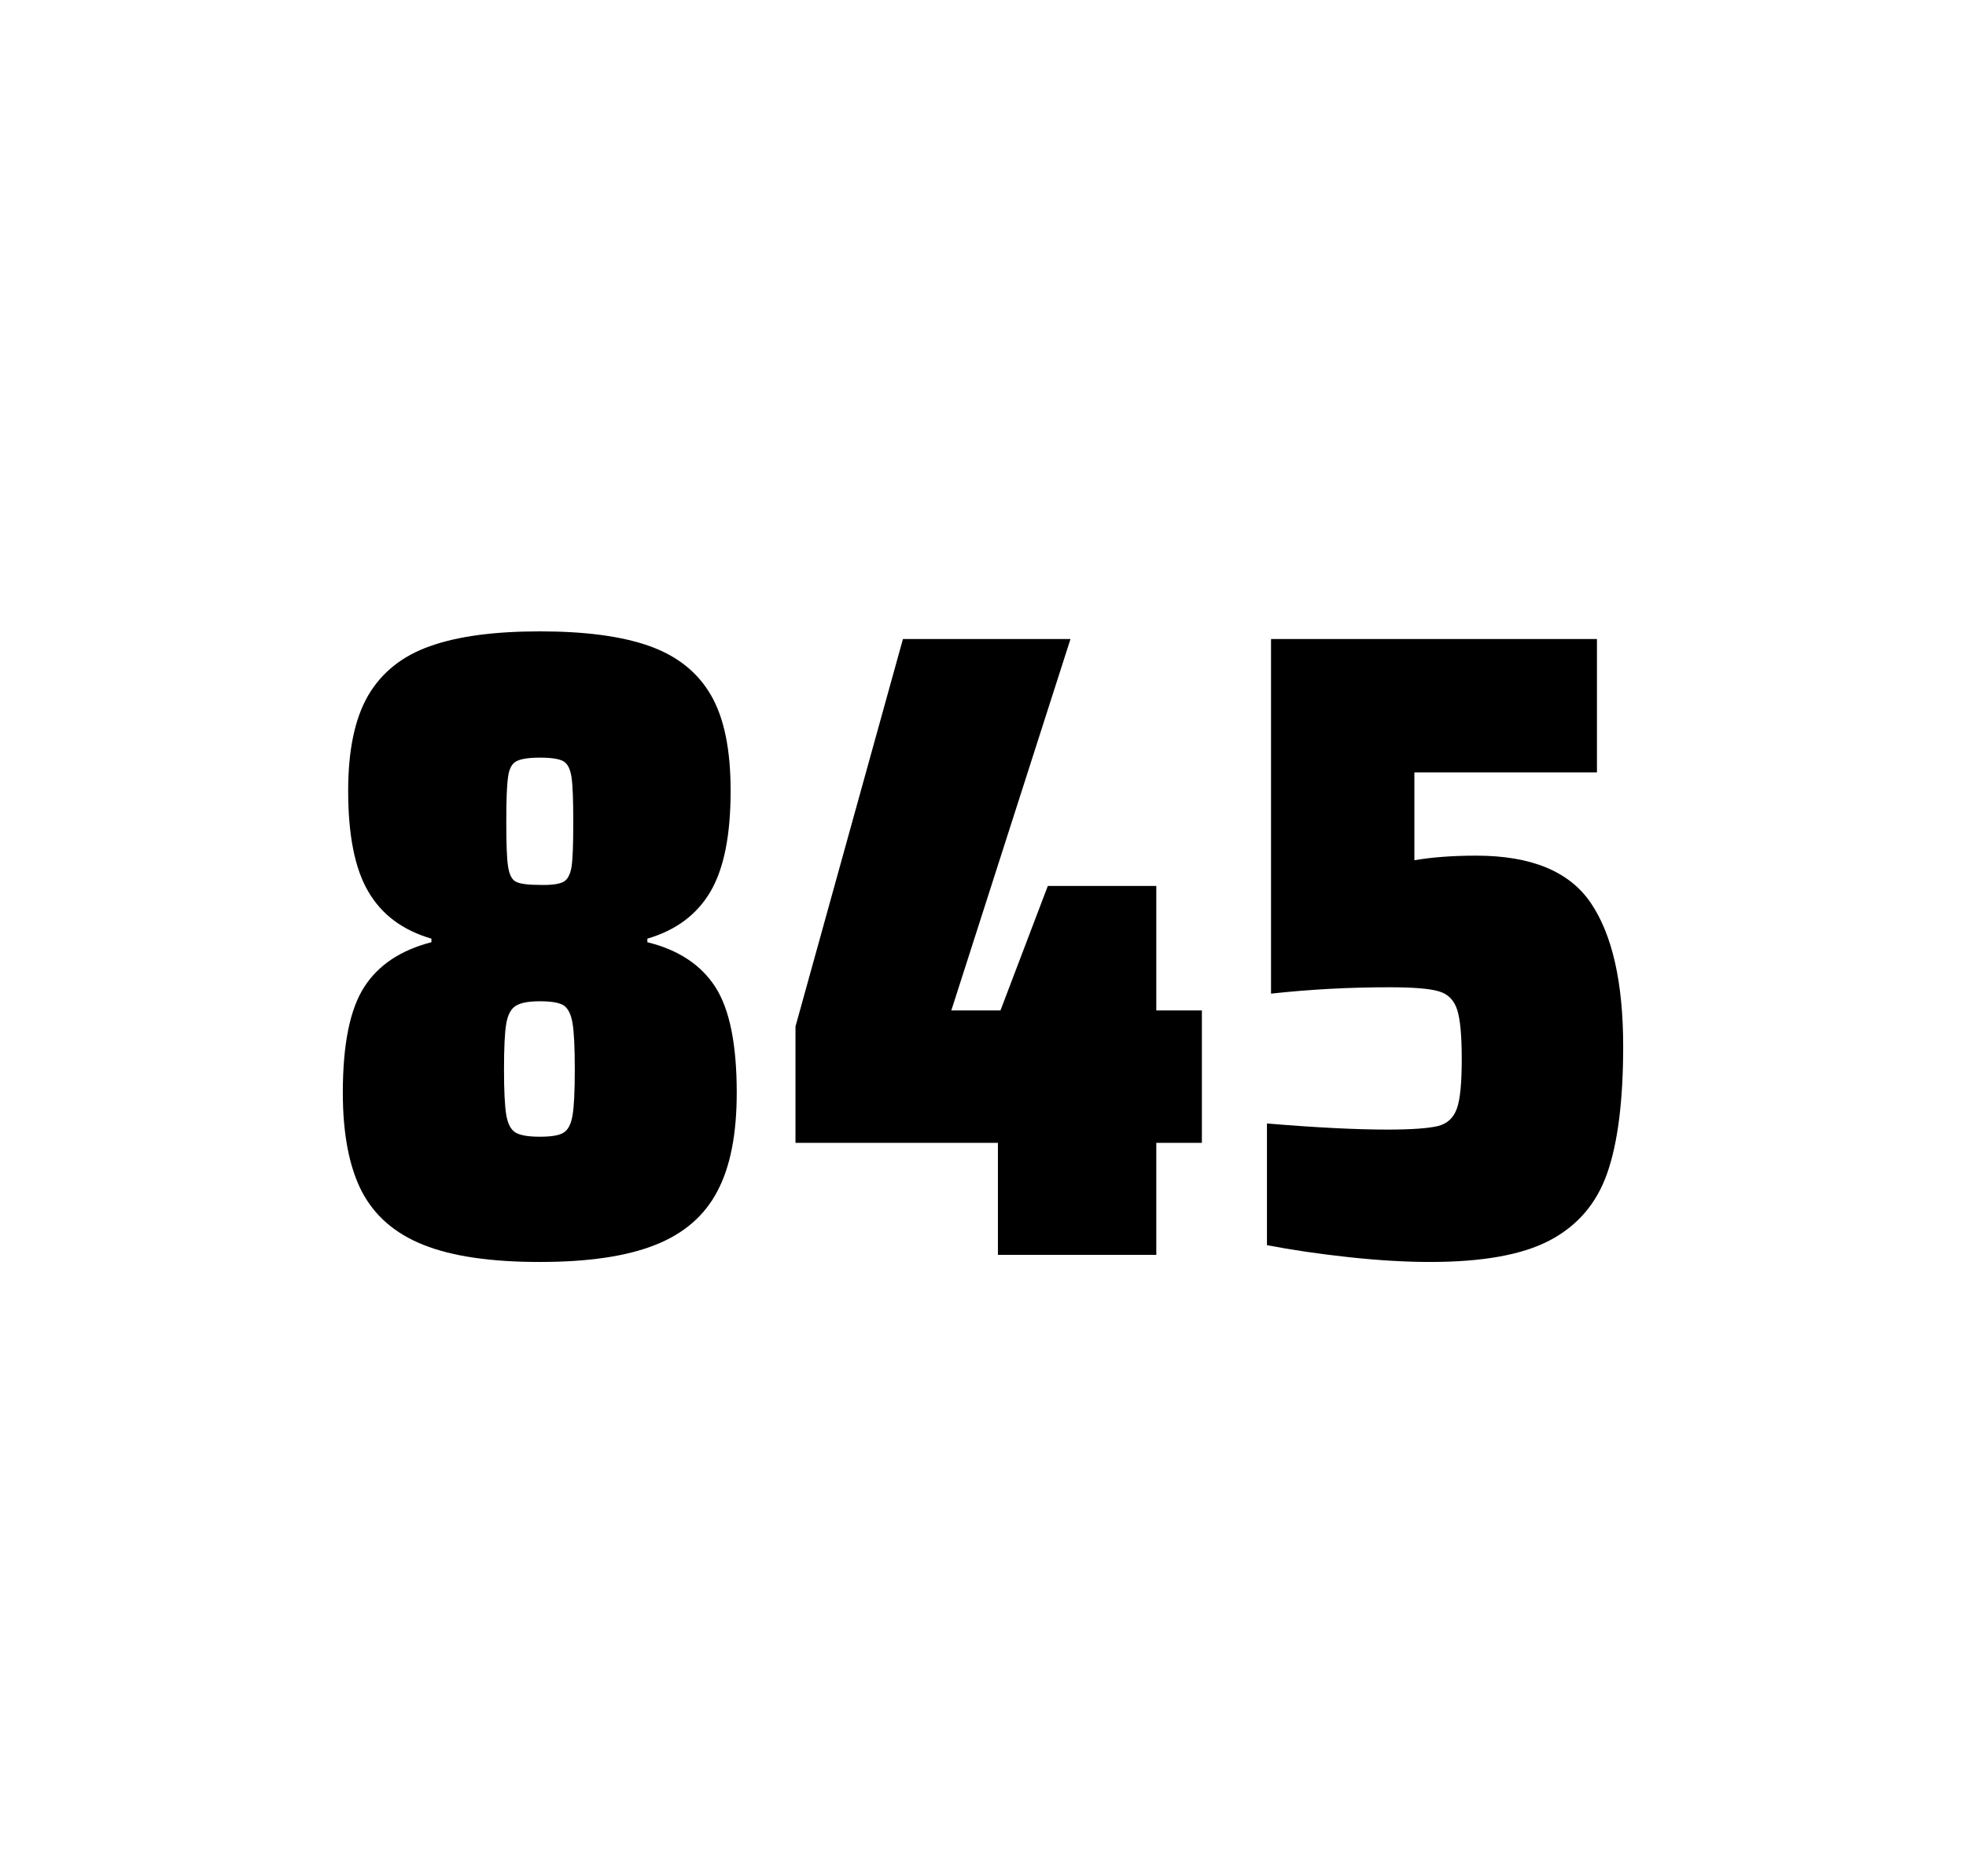 <?xml version="1.0" encoding="utf-8"?>
<svg version="1.1" id="wrapper" x="0px" y="0px" viewBox="0 0 772.1 737" style="enable-background:new 0 0 772.1 737;" xmlns="http://www.w3.org/2000/svg">
  <style type="text/css">
	.st0{fill:none;}
</style>
  <path id="frame" class="st0" d="M 1.5 0 L 770.5 0 C 771.3 0 772 0.7 772 1.5 L 772 735.4 C 772 736.2 771.3 736.9 770.5 736.9 L 1.5 736.9 C 0.7 736.9 0 736.2 0 735.4 L 0 1.5 C 0 0.7 0.7 0 1.5 0 Z"/>
  <g id="numbers"><path id="eight" d="M 166.335 489 C 155.035 484.5 147.035 477.5 142.035 467.9 C 137.135 458.3 134.635 445.4 134.635 429.2 C 134.635 410.2 137.435 396.4 143.035 387.7 C 148.635 379 157.435 373.2 169.435 370.1 L 169.435 368.7 C 158.135 365.4 149.935 359.3 144.635 350.2 C 139.335 341.2 136.735 328 136.735 310.6 C 136.735 294.7 139.335 282.2 144.635 273.1 C 149.935 264.1 158.035 257.6 168.935 253.8 C 179.835 249.9 194.235 248 212.035 248 C 229.835 248 244.235 249.9 255.135 253.8 C 266.035 257.7 274.035 264.1 279.235 273.1 C 284.435 282.1 286.935 294.6 286.935 310.6 C 286.935 328 284.335 341.1 279.035 350.2 C 273.735 359.2 265.535 365.4 254.235 368.7 L 254.235 370.1 C 266.435 373.1 275.335 379 280.935 387.7 C 286.535 396.4 289.335 410.2 289.335 429.2 C 289.335 445.4 286.835 458.3 281.735 467.9 C 276.735 477.5 268.535 484.6 257.335 489 C 246.035 493.5 230.935 495.7 211.935 495.7 C 192.835 495.7 177.635 493.5 166.335 489 Z M 221.335 444.9 C 223.135 443.8 224.235 441.6 224.835 438.2 C 225.435 434.8 225.735 428.8 225.735 420.1 C 225.735 411.4 225.435 405.3 224.835 401.8 C 224.235 398.3 223.035 396 221.335 394.9 C 219.535 393.8 216.435 393.3 212.035 393.3 C 207.535 393.3 204.435 393.9 202.535 395.1 C 200.635 396.3 199.435 398.6 198.835 402 C 198.235 405.4 197.935 411.4 197.935 420.1 C 197.935 428.5 198.235 434.5 198.835 438 C 199.435 441.5 200.635 443.8 202.535 444.9 C 204.435 446 207.535 446.5 212.035 446.5 C 216.535 446.5 219.635 446 221.335 444.9 Z M 221.235 346.4 C 222.835 345.6 223.935 343.6 224.435 340.6 C 224.935 337.6 225.135 331.7 225.135 323 C 225.135 314.3 224.935 308.4 224.435 305.2 C 223.935 302 222.935 300 221.235 299 C 219.635 298.1 216.535 297.6 212.135 297.6 C 207.635 297.6 204.535 298.1 202.835 299 C 201.035 299.9 199.935 302 199.535 305.2 C 199.035 308.4 198.835 314.3 198.835 323 C 198.835 331.4 199.035 337.2 199.535 340.4 C 200.035 343.6 201.035 345.6 202.735 346.4 C 204.335 347.2 207.535 347.6 212.235 347.6 C 216.535 347.7 219.535 347.3 221.235 346.4 Z"/><path id="four" d="M 391.909 492.9 L 391.909 448.9 L 312.409 448.9 L 312.409 403.2 L 354.609 251 L 420.409 251 L 373.609 396.9 L 392.909 396.9 L 411.509 348 L 454.109 348 L 454.109 396.9 L 472.009 396.9 L 472.009 448.9 L 454.109 448.9 L 454.109 492.9 L 391.909 492.9 Z"/><path id="five" d="M 544.865 443.7 C 554.465 443.7 561.065 443.2 564.765 442.3 C 568.365 441.4 570.865 439.1 572.165 435.4 C 573.465 431.8 574.065 425.3 574.065 415.9 C 574.065 406.8 573.465 400.3 572.265 396.6 C 571.065 392.9 568.665 390.4 565.065 389.4 C 561.465 388.3 554.965 387.8 545.565 387.8 C 530.065 387.8 514.665 388.6 499.165 390.3 L 499.165 251 L 627.165 251 L 627.165 303.4 L 555.465 303.4 L 555.465 337.9 C 562.465 336.7 570.565 336.1 579.765 336.1 C 601.365 336.1 616.365 342.3 624.765 354.7 C 633.165 367.1 637.465 385.9 637.465 411 C 637.465 432.3 635.365 449 631.165 460.9 C 626.965 472.9 619.365 481.6 608.465 487.3 C 597.565 493 581.865 495.7 561.565 495.7 C 552.165 495.7 541.565 495.1 529.565 493.8 C 517.565 492.5 506.965 490.9 497.565 489.1 L 497.565 441.3 C 516.665 442.9 532.465 443.7 544.865 443.7 Z"/></g>
</svg>
